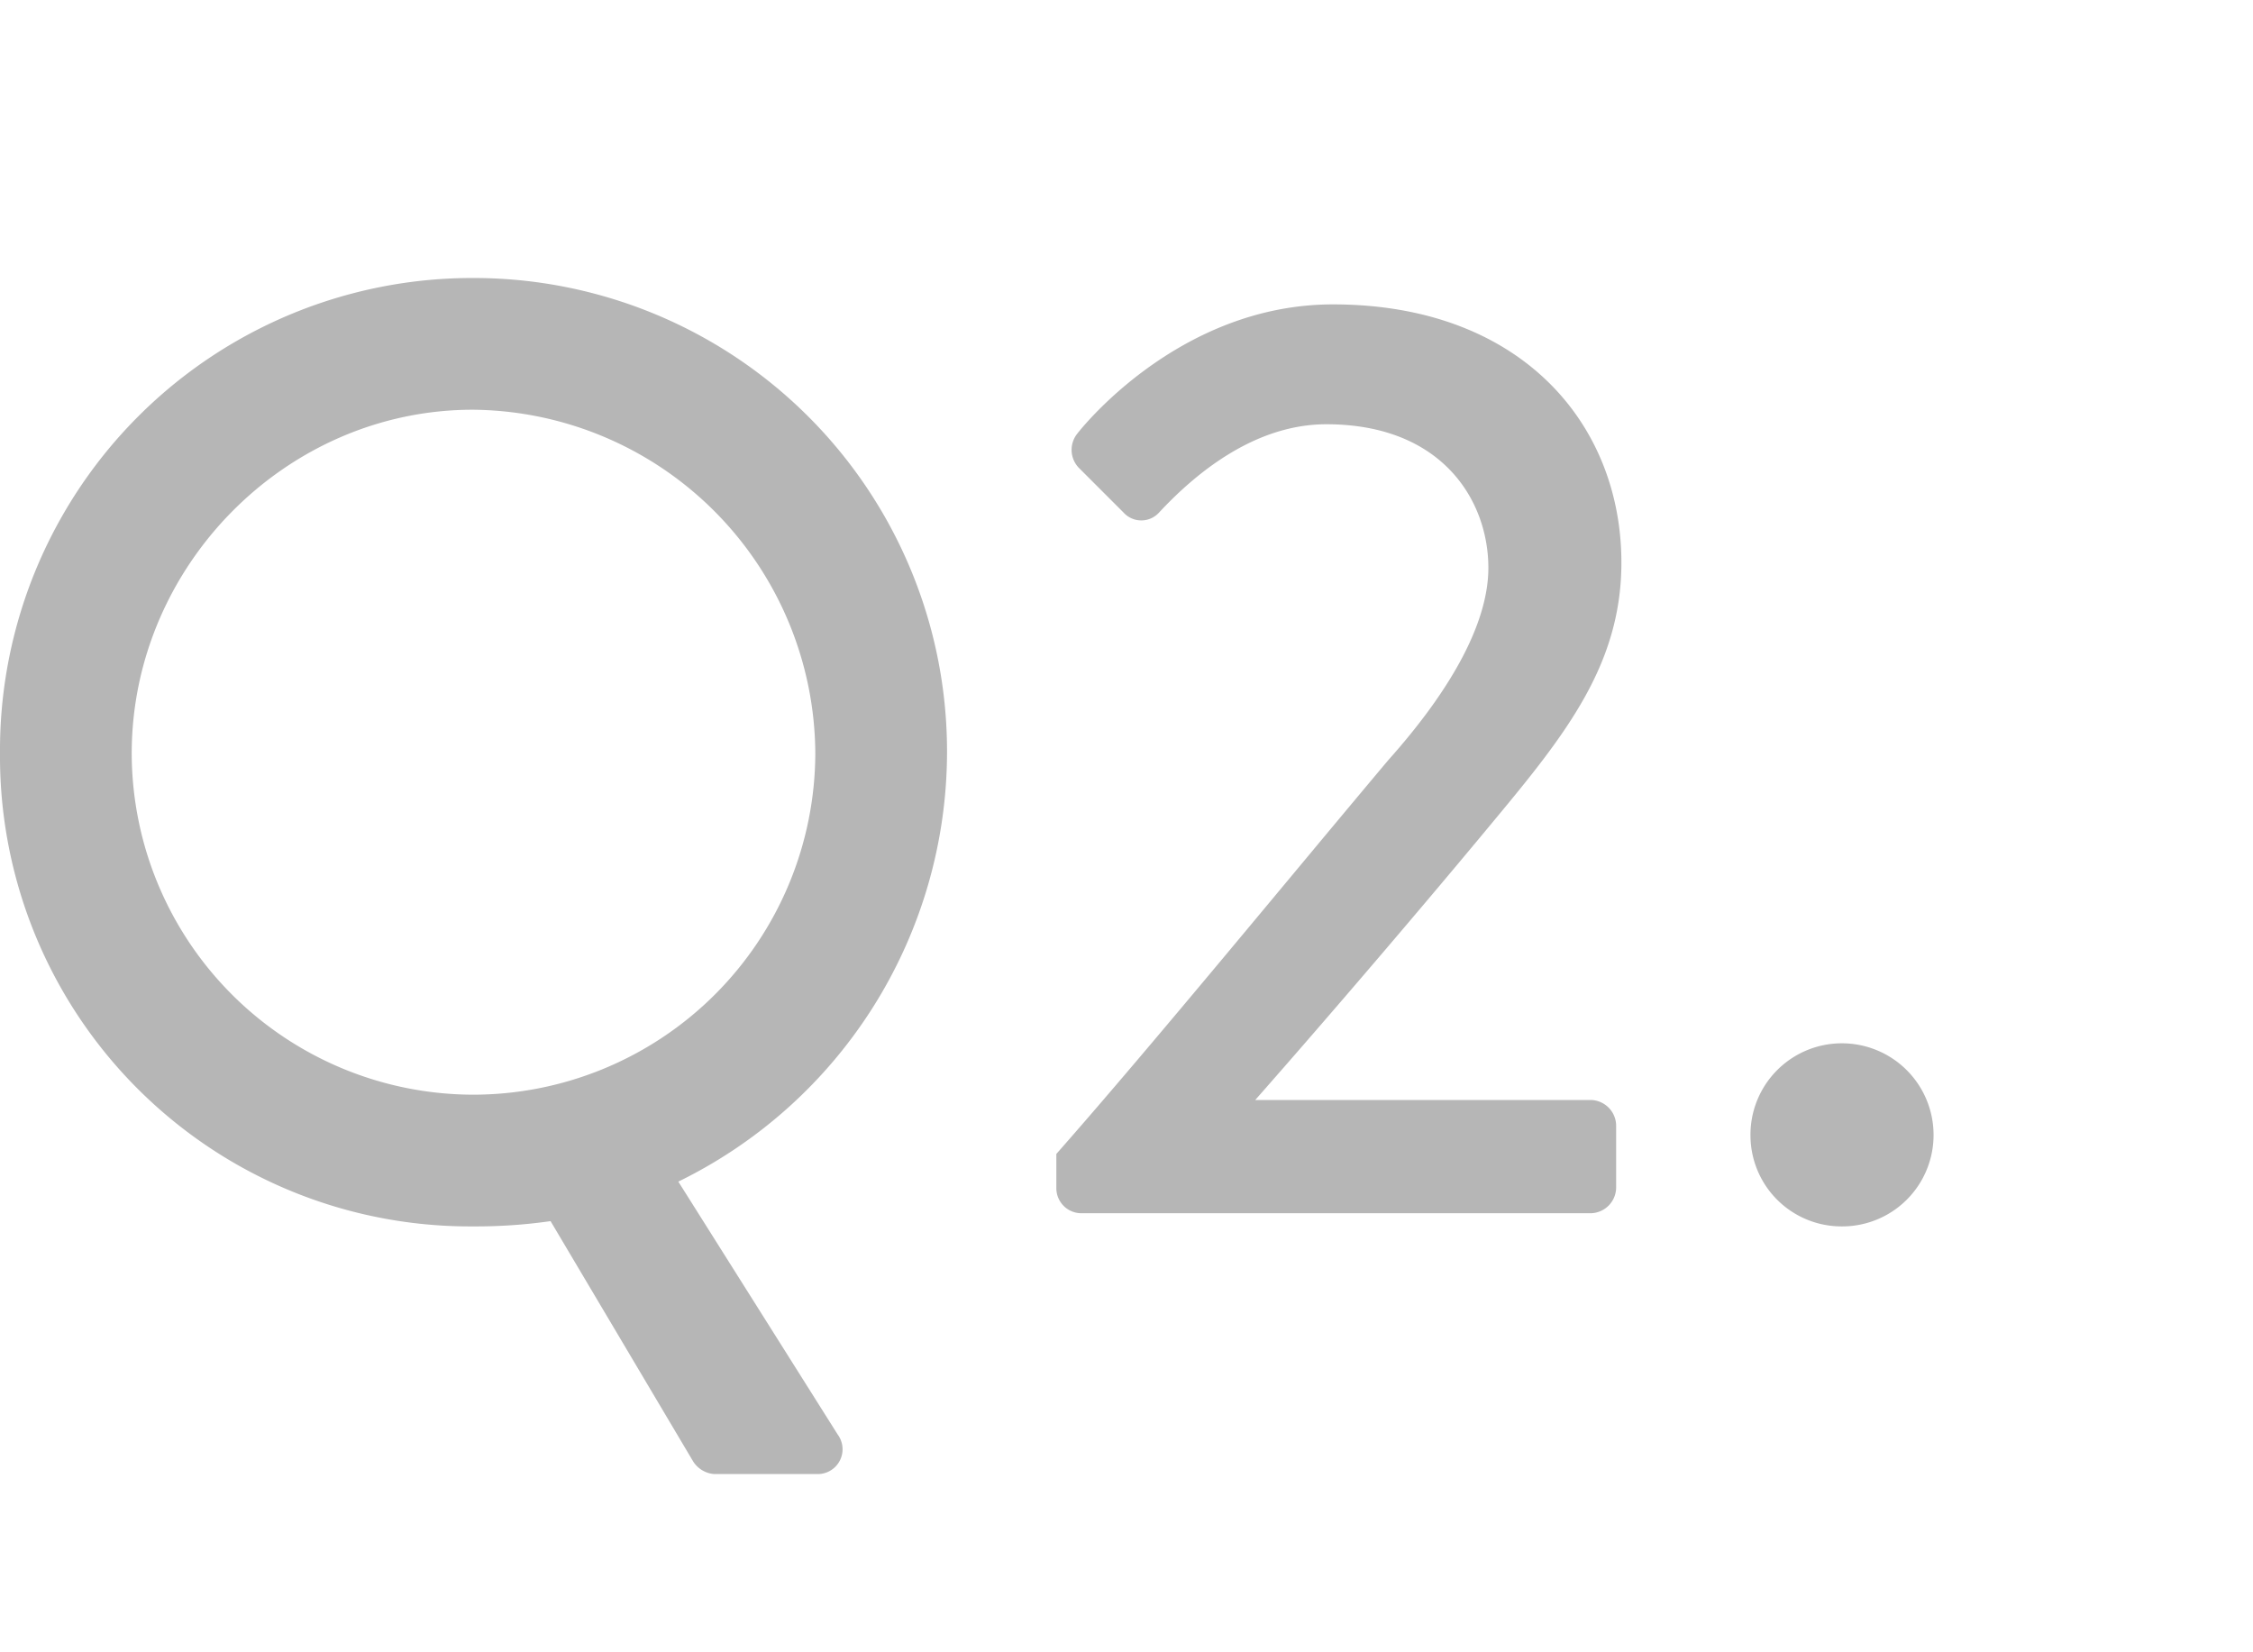 <svg xmlns="http://www.w3.org/2000/svg" width="195" height="143" viewBox="0 0 195 143">
  <g id="q2" transform="translate(16449 16095)">
    <path id="パス_4536" data-name="パス 4536" d="M-83.619-39.786A40.676,40.676,0,0,0-42.693,1.14,45.476,45.476,0,0,0-35.967.684l12.312,20.748a2.362,2.362,0,0,0,1.824,1.14h8.892a2.146,2.146,0,0,0,1.824-3.42L-24.909-2.736A41.422,41.422,0,0,0-1.653-39.786,40.966,40.966,0,0,0-42.693-80.94,40.87,40.87,0,0,0-83.619-39.786Zm11.4,0c0-16.188,13.338-29.754,29.526-29.754a29.9,29.9,0,0,1,29.64,29.754A29.63,29.63,0,0,1-42.693-10.26,29.605,29.605,0,0,1-72.219-39.786ZM7.809-2.166A2.165,2.165,0,0,0,9.975,0H54.093a2.242,2.242,0,0,0,2.166-2.166V-7.638A2.242,2.242,0,0,0,54.093-9.8H25.023c6.726-7.638,14.706-16.986,20.748-24.282,6.156-7.41,10.944-13.452,10.944-22.23,0-11.97-8.664-22.344-24.966-22.344-13.566,0-22.116,11.172-22.116,11.172a2.245,2.245,0,0,0,.114,2.964l3.876,3.876a2.073,2.073,0,0,0,3.078,0c3.078-3.306,8.208-7.638,14.478-7.638,10.032,0,14.022,6.612,14.022,12.426,0,4.56-2.964,10.26-8.664,16.644C28.1-29.184,16.245-14.706,7.809-5.13Zm60.078-4.56A7.882,7.882,0,0,0,75.753,1.14a7.907,7.907,0,0,0,7.98-7.866,7.931,7.931,0,0,0-7.98-7.98A7.907,7.907,0,0,0,67.887-6.726Z" transform="translate(-16365.381 -15990)" fill="#b6b6b6"/>
    <rect id="長方形_409" data-name="長方形 409" width="195" height="143" transform="translate(-16449 -16095)" fill="none"/>
  </g>
</svg>
